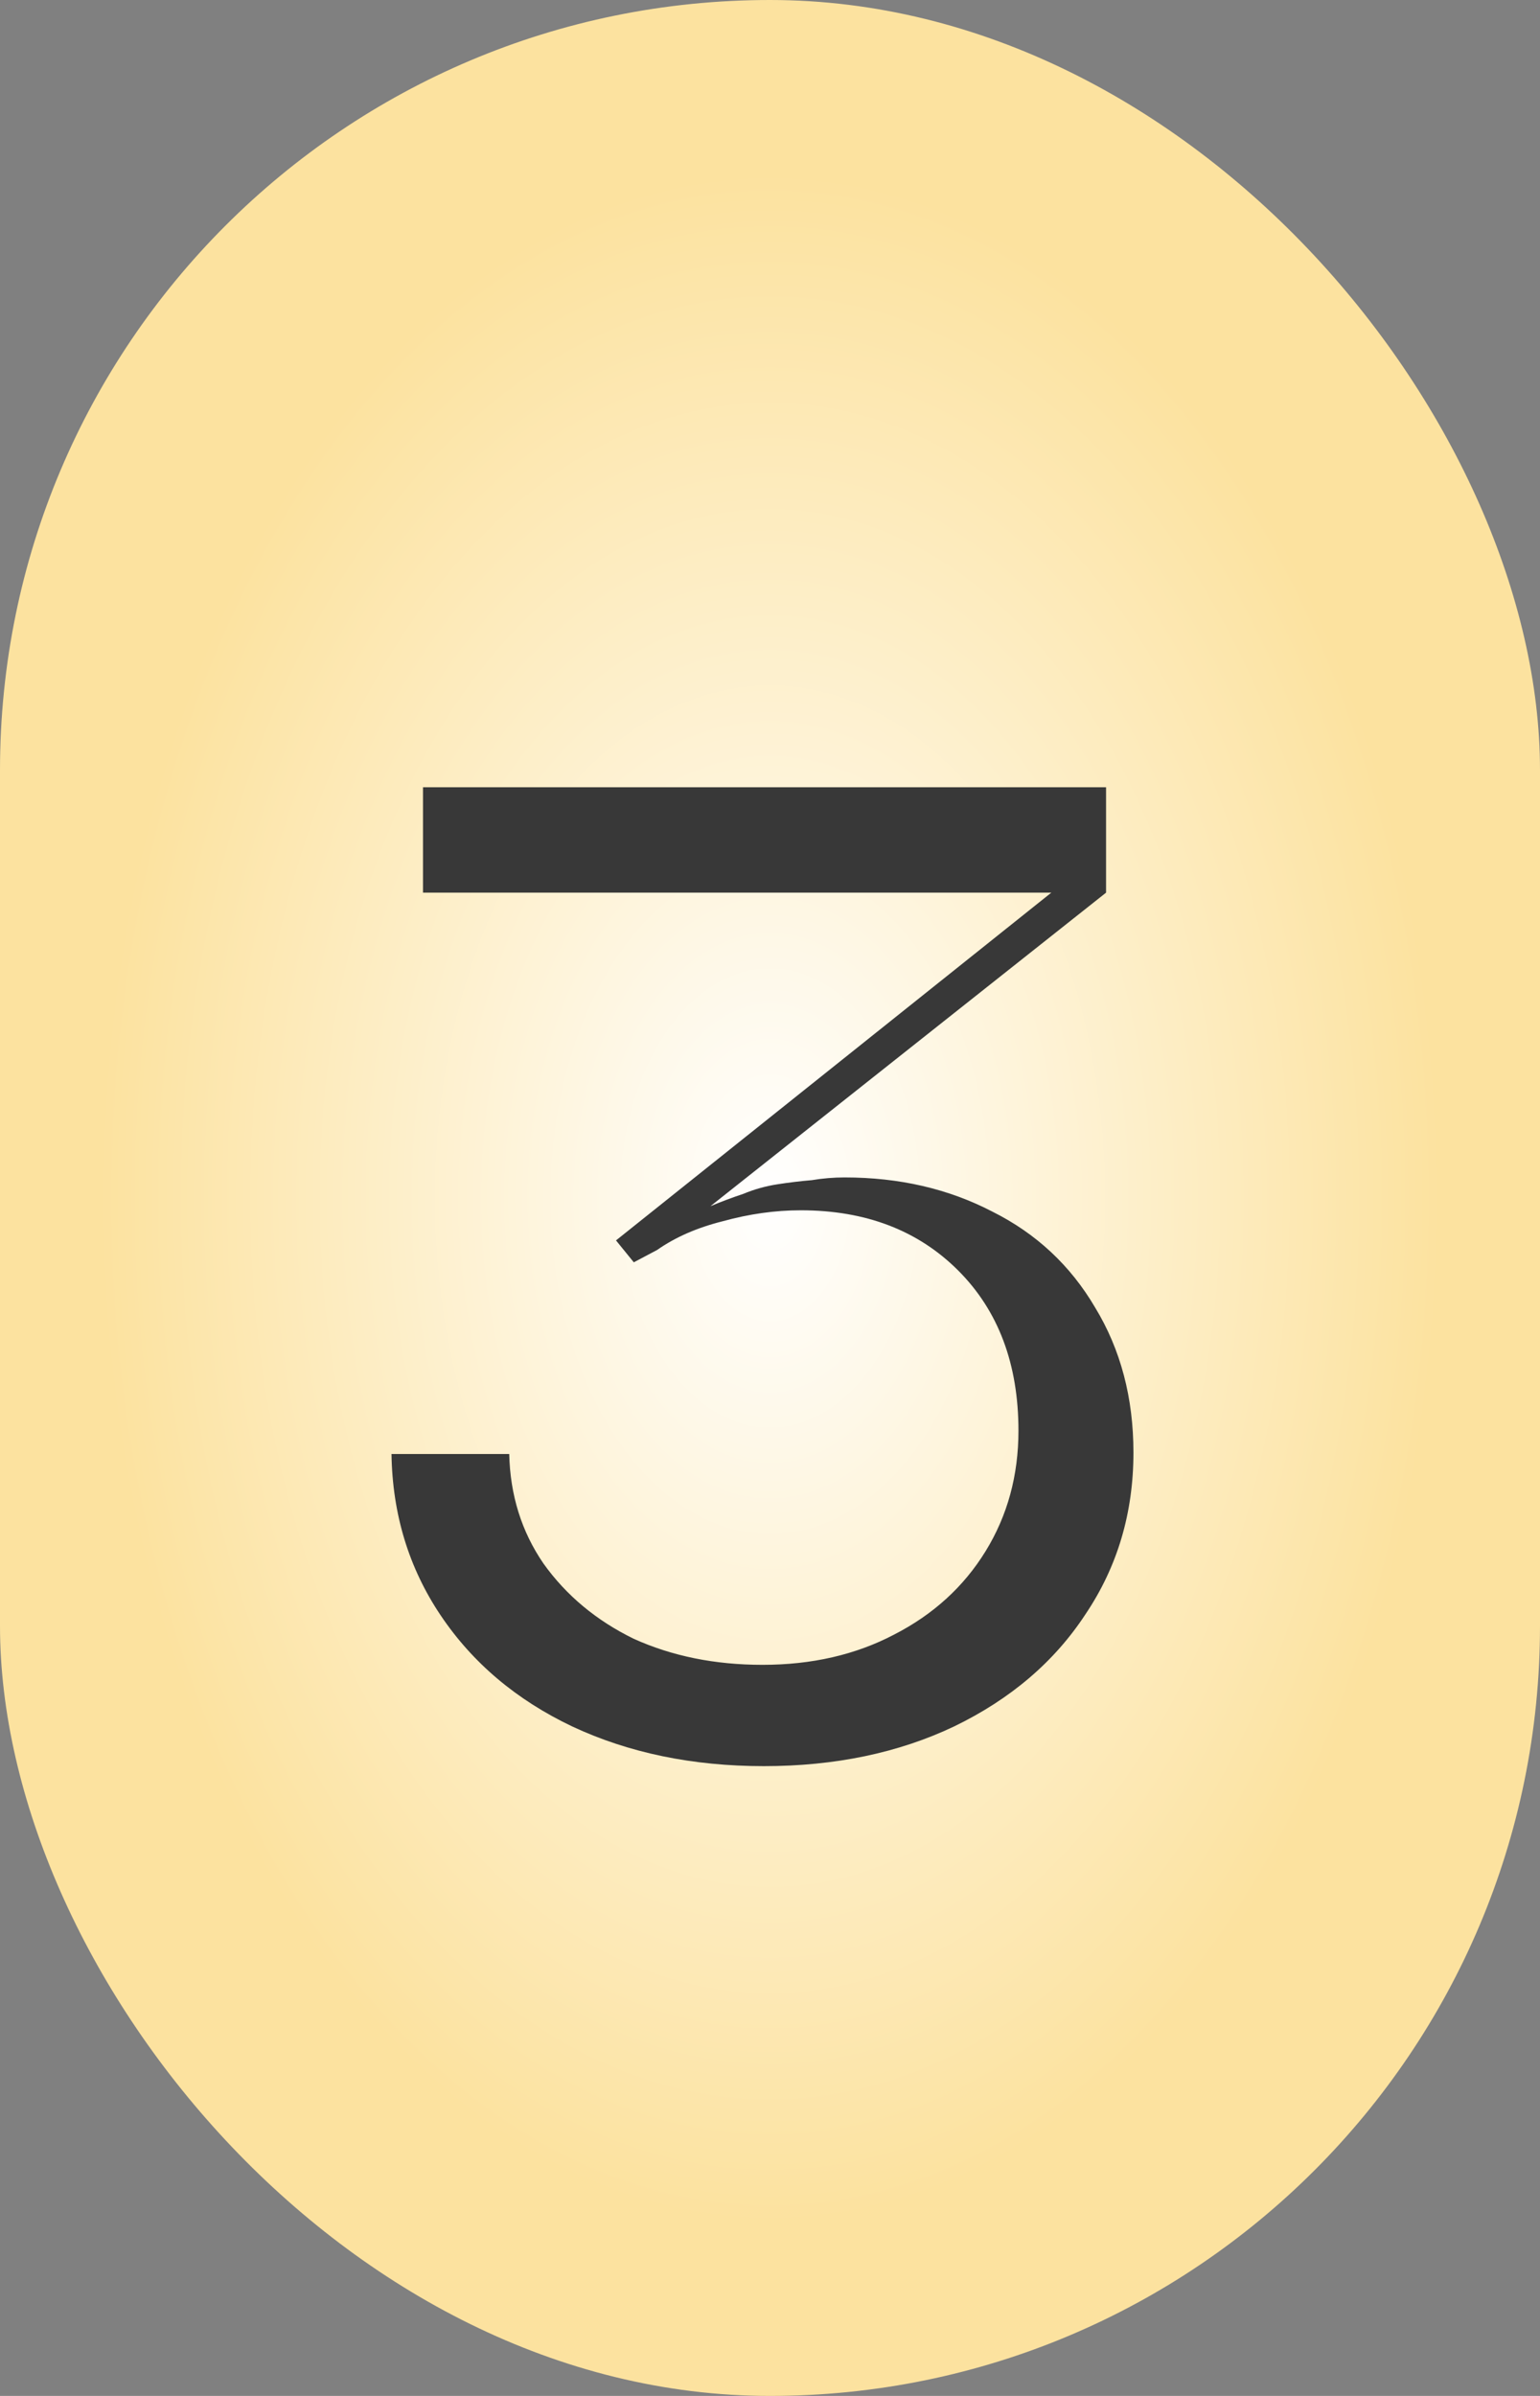 <?xml version="1.0" encoding="UTF-8"?> <svg xmlns="http://www.w3.org/2000/svg" width="90" height="140" viewBox="0 0 90 140" fill="none"><rect x="0" y="0" width="90" height="140" fill="#808080" stroke="none"/><rect width="90" height="140" rx="45" fill="url(#paint0_radial_4440_941)"></rect><path d="M44.64 103.2C40.48 103.2 36.746 102.427 33.44 100.88C30.186 99.333 27.626 97.173 25.76 94.4C23.893 91.627 22.933 88.48 22.88 84.96H29.76C29.813 87.36 30.48 89.493 31.76 91.36C33.093 93.227 34.853 94.693 37.04 95.76C39.28 96.773 41.786 97.28 44.56 97.28C47.44 97.28 50 96.693 52.24 95.52C54.533 94.347 56.32 92.72 57.6 90.64C58.88 88.56 59.52 86.213 59.52 83.6C59.52 79.707 58.346 76.587 56 74.24C53.653 71.893 50.586 70.72 46.8 70.72C45.306 70.72 43.786 70.933 42.24 71.36C40.746 71.733 39.466 72.293 38.4 73.04L37.04 73.76L36 72.48L61.44 52.16H24.72V46H64.64V52.16L41.52 70.48C42.16 70.213 42.8 69.973 43.44 69.76C44.08 69.493 44.746 69.307 45.44 69.2C46.133 69.093 46.8 69.013 47.44 68.96C48.08 68.853 48.72 68.8 49.36 68.8C52.56 68.8 55.44 69.467 58 70.8C60.56 72.08 62.56 73.947 64 76.4C65.493 78.853 66.24 81.68 66.24 84.88C66.24 88.4 65.306 91.547 63.44 94.32C61.626 97.093 59.066 99.28 55.76 100.88C52.506 102.427 48.8 103.2 44.64 103.2Z" fill="#383838"></path><defs><radialGradient id="paint0_radial_4440_941" cx="0" cy="0" r="1" gradientUnits="userSpaceOnUse" gradientTransform="translate(45 70) rotate(90) scale(70 45)"><stop stop-color="white"></stop><stop offset="0.863" stop-color="#FCE29F"></stop></radialGradient></defs></svg> 